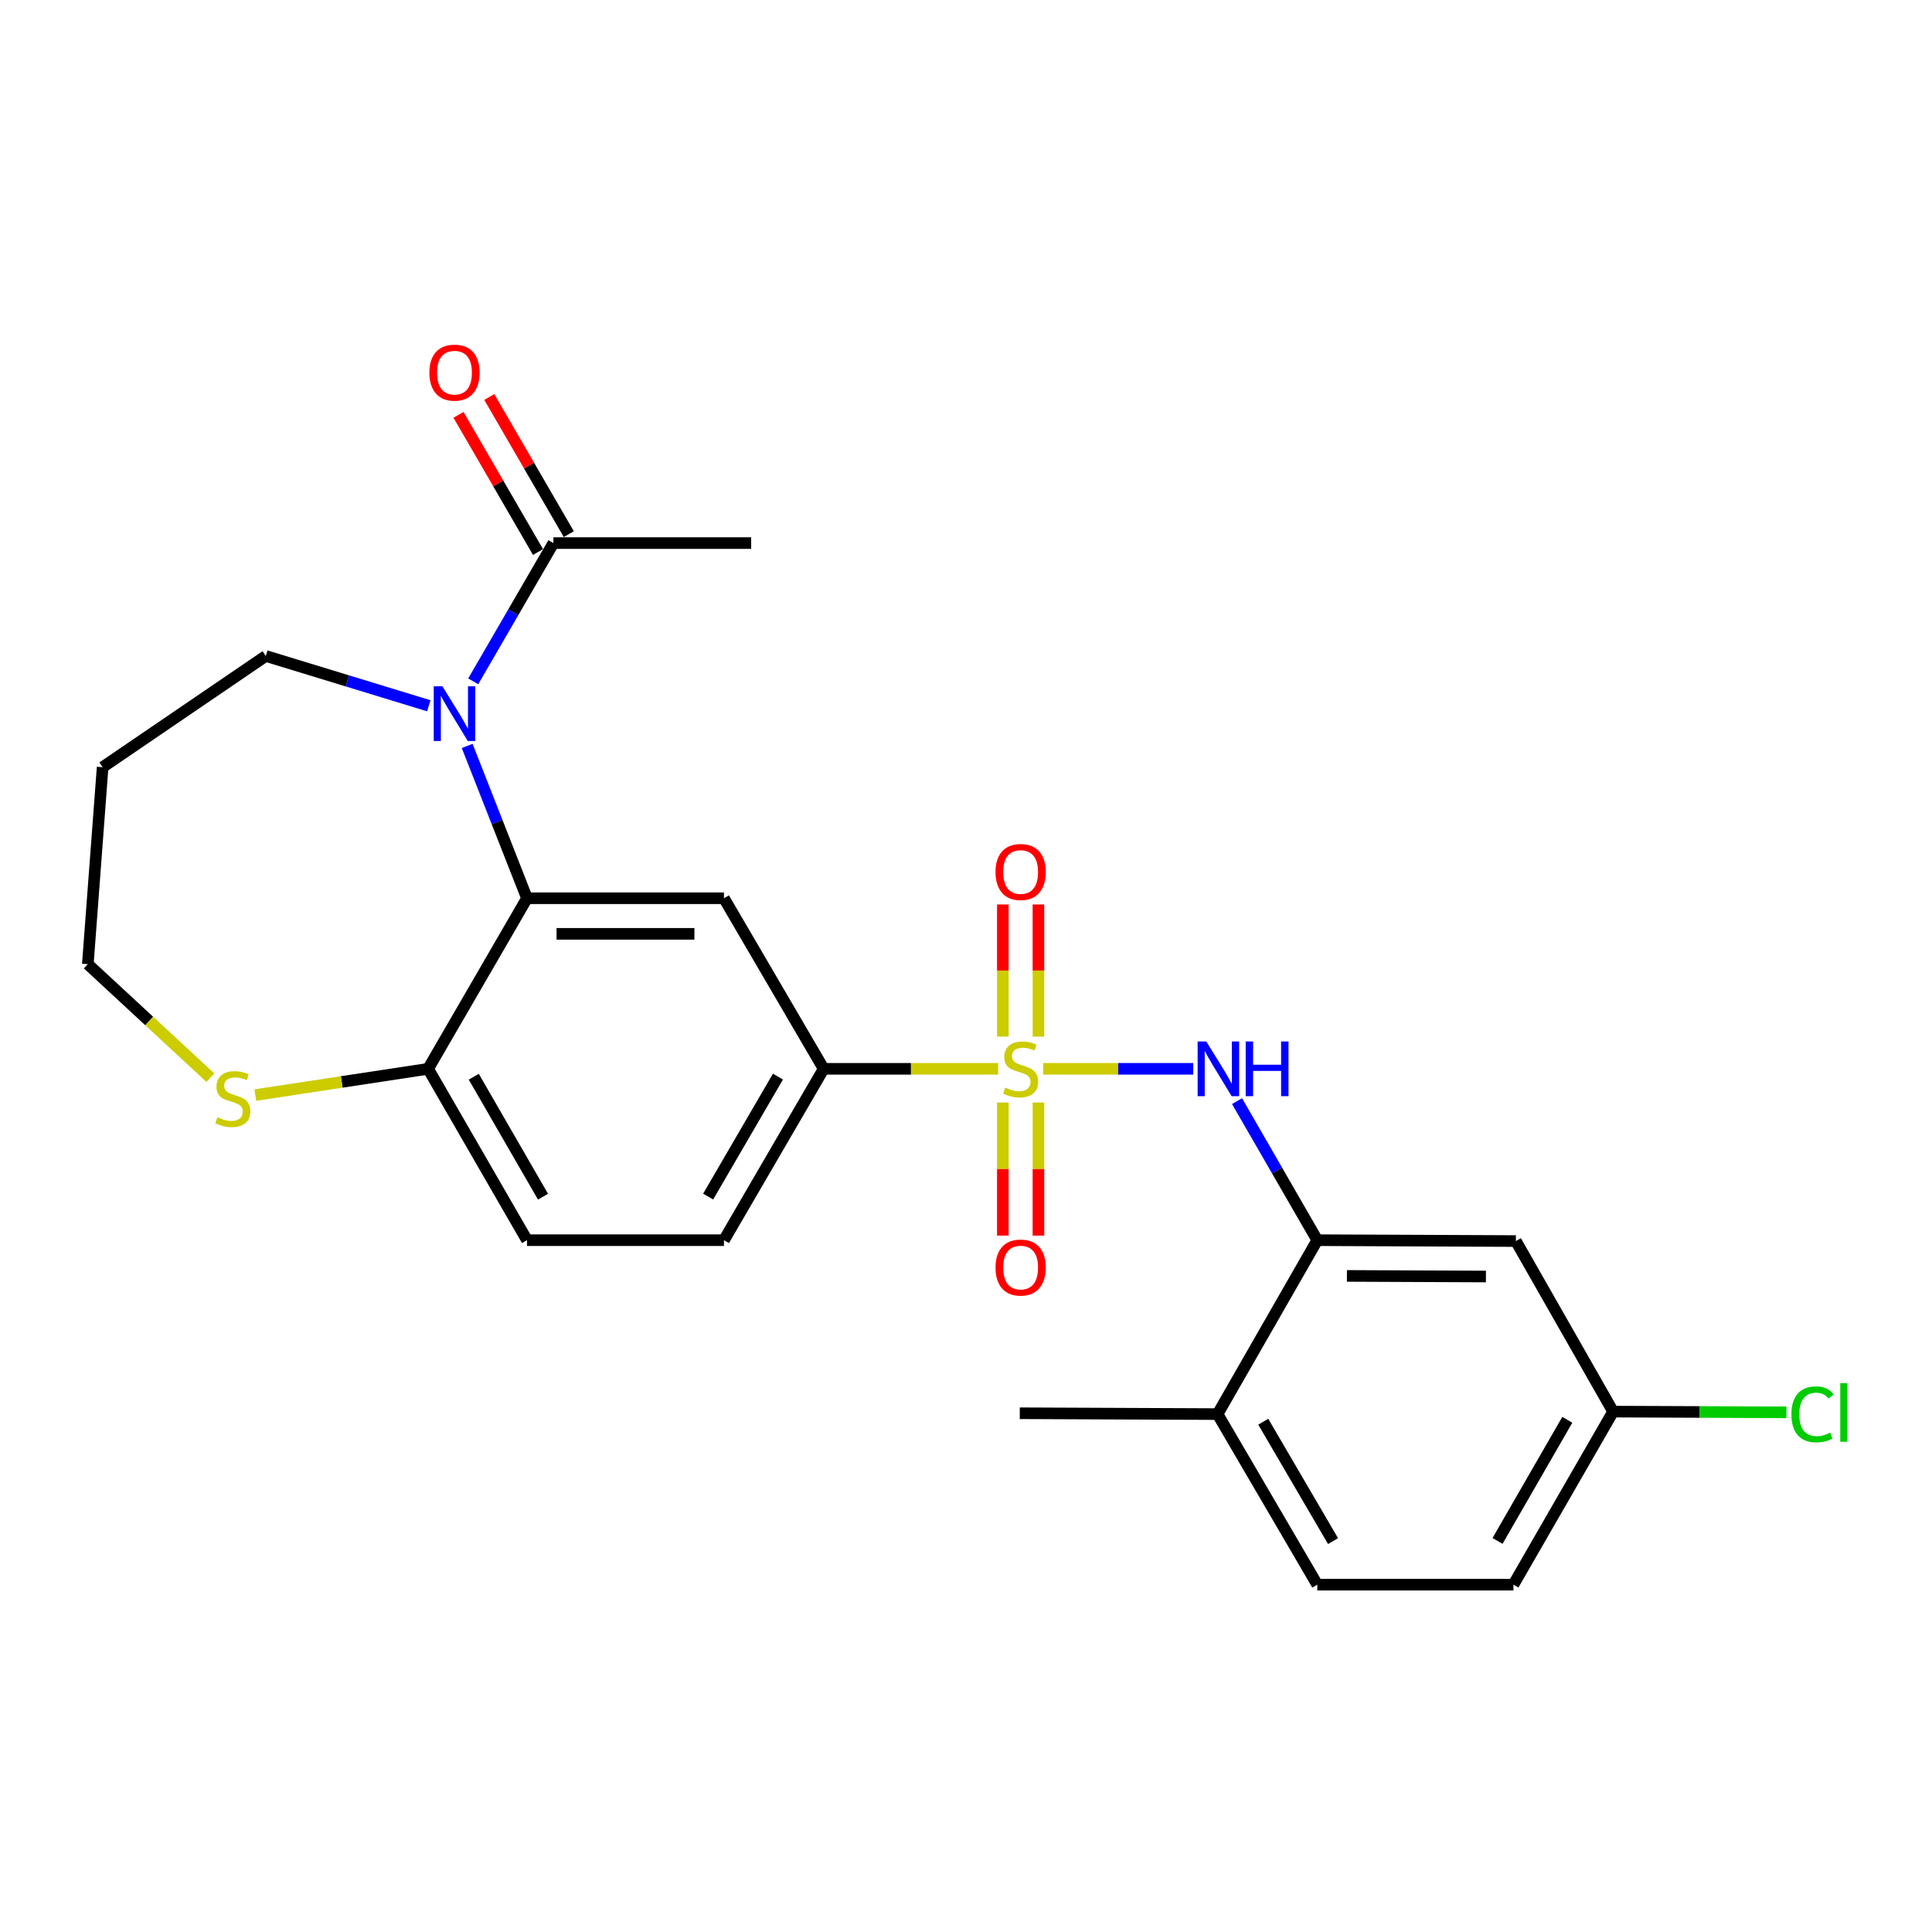 <?xml version='1.0' encoding='iso-8859-1'?>
<svg version='1.1' baseProfile='full'
              xmlns='http://www.w3.org/2000/svg'
                      xmlns:rdkit='http://www.rdkit.org/xml'
                      xmlns:xlink='http://www.w3.org/1999/xlink'
                  xml:space='preserve'
width='1000px' height='1000px' viewBox='0 0 1000 1000'>
<!-- END OF HEADER -->
<rect style='opacity:1.0;fill:#FFFFFF;stroke:none' width='1000' height='1000' x='0' y='0'> </rect>
<path class='bond-2' d='M 539.92,553.221 L 578.773,553.221' style='fill:none;fill-rule:evenodd;stroke:#CCCC00;stroke-width:6px;stroke-linecap:butt;stroke-linejoin:miter;stroke-opacity:1' />
<path class='bond-2' d='M 578.773,553.221 L 617.625,553.221' style='fill:none;fill-rule:evenodd;stroke:#0000FF;stroke-width:6px;stroke-linecap:butt;stroke-linejoin:miter;stroke-opacity:1' />
<path class='bond-4' d='M 516.652,553.221 L 471.49,553.221' style='fill:none;fill-rule:evenodd;stroke:#CCCC00;stroke-width:6px;stroke-linecap:butt;stroke-linejoin:miter;stroke-opacity:1' />
<path class='bond-4' d='M 471.49,553.221 L 426.328,553.221' style='fill:none;fill-rule:evenodd;stroke:#000000;stroke-width:6px;stroke-linecap:butt;stroke-linejoin:miter;stroke-opacity:1' />
<path class='bond-8' d='M 519.069,570.67 L 519.069,605.11' style='fill:none;fill-rule:evenodd;stroke:#CCCC00;stroke-width:6px;stroke-linecap:butt;stroke-linejoin:miter;stroke-opacity:1' />
<path class='bond-8' d='M 519.069,605.11 L 519.069,639.549' style='fill:none;fill-rule:evenodd;stroke:#FF0000;stroke-width:6px;stroke-linecap:butt;stroke-linejoin:miter;stroke-opacity:1' />
<path class='bond-8' d='M 537.493,570.67 L 537.493,605.11' style='fill:none;fill-rule:evenodd;stroke:#CCCC00;stroke-width:6px;stroke-linecap:butt;stroke-linejoin:miter;stroke-opacity:1' />
<path class='bond-8' d='M 537.493,605.11 L 537.493,639.549' style='fill:none;fill-rule:evenodd;stroke:#FF0000;stroke-width:6px;stroke-linecap:butt;stroke-linejoin:miter;stroke-opacity:1' />
<path class='bond-9' d='M 537.493,536.552 L 537.493,502.356' style='fill:none;fill-rule:evenodd;stroke:#CCCC00;stroke-width:6px;stroke-linecap:butt;stroke-linejoin:miter;stroke-opacity:1' />
<path class='bond-9' d='M 537.493,502.356 L 537.493,468.16' style='fill:none;fill-rule:evenodd;stroke:#FF0000;stroke-width:6px;stroke-linecap:butt;stroke-linejoin:miter;stroke-opacity:1' />
<path class='bond-9' d='M 519.069,536.552 L 519.069,502.356' style='fill:none;fill-rule:evenodd;stroke:#CCCC00;stroke-width:6px;stroke-linecap:butt;stroke-linejoin:miter;stroke-opacity:1' />
<path class='bond-9' d='M 519.069,502.356 L 519.069,468.16' style='fill:none;fill-rule:evenodd;stroke:#FF0000;stroke-width:6px;stroke-linecap:butt;stroke-linejoin:miter;stroke-opacity:1' />
<path class='bond-0' d='M 241.816,386.102 L 257.298,425.517' style='fill:none;fill-rule:evenodd;stroke:#0000FF;stroke-width:6px;stroke-linecap:butt;stroke-linejoin:miter;stroke-opacity:1' />
<path class='bond-0' d='M 257.298,425.517 L 272.779,464.932' style='fill:none;fill-rule:evenodd;stroke:#000000;stroke-width:6px;stroke-linecap:butt;stroke-linejoin:miter;stroke-opacity:1' />
<path class='bond-6' d='M 244.938,352.664 L 265.69,316.88' style='fill:none;fill-rule:evenodd;stroke:#0000FF;stroke-width:6px;stroke-linecap:butt;stroke-linejoin:miter;stroke-opacity:1' />
<path class='bond-6' d='M 265.69,316.88 L 286.443,281.097' style='fill:none;fill-rule:evenodd;stroke:#000000;stroke-width:6px;stroke-linecap:butt;stroke-linejoin:miter;stroke-opacity:1' />
<path class='bond-18' d='M 221.953,365.313 L 179.768,352.421' style='fill:none;fill-rule:evenodd;stroke:#0000FF;stroke-width:6px;stroke-linecap:butt;stroke-linejoin:miter;stroke-opacity:1' />
<path class='bond-18' d='M 179.768,352.421 L 137.582,339.529' style='fill:none;fill-rule:evenodd;stroke:#000000;stroke-width:6px;stroke-linecap:butt;stroke-linejoin:miter;stroke-opacity:1' />
<path class='bond-1' d='M 272.779,464.932 L 374.722,464.932' style='fill:none;fill-rule:evenodd;stroke:#000000;stroke-width:6px;stroke-linecap:butt;stroke-linejoin:miter;stroke-opacity:1' />
<path class='bond-1' d='M 288.07,483.355 L 359.43,483.355' style='fill:none;fill-rule:evenodd;stroke:#000000;stroke-width:6px;stroke-linecap:butt;stroke-linejoin:miter;stroke-opacity:1' />
<path class='bond-25' d='M 272.779,464.932 L 221.593,553.221' style='fill:none;fill-rule:evenodd;stroke:#000000;stroke-width:6px;stroke-linecap:butt;stroke-linejoin:miter;stroke-opacity:1' />
<path class='bond-5' d='M 640.282,569.941 L 661.051,605.93' style='fill:none;fill-rule:evenodd;stroke:#0000FF;stroke-width:6px;stroke-linecap:butt;stroke-linejoin:miter;stroke-opacity:1' />
<path class='bond-5' d='M 661.051,605.93 L 681.82,641.919' style='fill:none;fill-rule:evenodd;stroke:#000000;stroke-width:6px;stroke-linecap:butt;stroke-linejoin:miter;stroke-opacity:1' />
<path class='bond-3' d='M 374.722,464.932 L 426.328,553.221' style='fill:none;fill-rule:evenodd;stroke:#000000;stroke-width:6px;stroke-linecap:butt;stroke-linejoin:miter;stroke-opacity:1' />
<path class='bond-14' d='M 426.328,553.221 L 374.722,641.919' style='fill:none;fill-rule:evenodd;stroke:#000000;stroke-width:6px;stroke-linecap:butt;stroke-linejoin:miter;stroke-opacity:1' />
<path class='bond-14' d='M 402.663,557.26 L 366.538,619.349' style='fill:none;fill-rule:evenodd;stroke:#000000;stroke-width:6px;stroke-linecap:butt;stroke-linejoin:miter;stroke-opacity:1' />
<path class='bond-10' d='M 681.82,641.919 L 784.612,642.369' style='fill:none;fill-rule:evenodd;stroke:#000000;stroke-width:6px;stroke-linecap:butt;stroke-linejoin:miter;stroke-opacity:1' />
<path class='bond-10' d='M 697.158,660.41 L 769.112,660.725' style='fill:none;fill-rule:evenodd;stroke:#000000;stroke-width:6px;stroke-linecap:butt;stroke-linejoin:miter;stroke-opacity:1' />
<path class='bond-12' d='M 681.82,641.919 L 630.214,731.938' style='fill:none;fill-rule:evenodd;stroke:#000000;stroke-width:6px;stroke-linecap:butt;stroke-linejoin:miter;stroke-opacity:1' />
<path class='bond-13' d='M 294.412,276.476 L 273.832,240.982' style='fill:none;fill-rule:evenodd;stroke:#000000;stroke-width:6px;stroke-linecap:butt;stroke-linejoin:miter;stroke-opacity:1' />
<path class='bond-13' d='M 273.832,240.982 L 253.253,205.488' style='fill:none;fill-rule:evenodd;stroke:#FF0000;stroke-width:6px;stroke-linecap:butt;stroke-linejoin:miter;stroke-opacity:1' />
<path class='bond-13' d='M 278.474,285.717 L 257.894,250.223' style='fill:none;fill-rule:evenodd;stroke:#000000;stroke-width:6px;stroke-linecap:butt;stroke-linejoin:miter;stroke-opacity:1' />
<path class='bond-13' d='M 257.894,250.223 L 237.315,214.729' style='fill:none;fill-rule:evenodd;stroke:#FF0000;stroke-width:6px;stroke-linecap:butt;stroke-linejoin:miter;stroke-opacity:1' />
<path class='bond-23' d='M 286.443,281.097 L 388.806,281.097' style='fill:none;fill-rule:evenodd;stroke:#000000;stroke-width:6px;stroke-linecap:butt;stroke-linejoin:miter;stroke-opacity:1' />
<path class='bond-7' d='M 221.593,553.221 L 272.779,641.919' style='fill:none;fill-rule:evenodd;stroke:#000000;stroke-width:6px;stroke-linecap:butt;stroke-linejoin:miter;stroke-opacity:1' />
<path class='bond-7' d='M 245.228,557.317 L 281.058,619.406' style='fill:none;fill-rule:evenodd;stroke:#000000;stroke-width:6px;stroke-linecap:butt;stroke-linejoin:miter;stroke-opacity:1' />
<path class='bond-11' d='M 221.593,553.221 L 176.874,560.013' style='fill:none;fill-rule:evenodd;stroke:#000000;stroke-width:6px;stroke-linecap:butt;stroke-linejoin:miter;stroke-opacity:1' />
<path class='bond-11' d='M 176.874,560.013 L 132.156,566.806' style='fill:none;fill-rule:evenodd;stroke:#CCCC00;stroke-width:6px;stroke-linecap:butt;stroke-linejoin:miter;stroke-opacity:1' />
<path class='bond-17' d='M 784.612,642.369 L 834.939,730.648' style='fill:none;fill-rule:evenodd;stroke:#000000;stroke-width:6px;stroke-linecap:butt;stroke-linejoin:miter;stroke-opacity:1' />
<path class='bond-22' d='M 108.882,557.794 L 77.168,528.42' style='fill:none;fill-rule:evenodd;stroke:#CCCC00;stroke-width:6px;stroke-linecap:butt;stroke-linejoin:miter;stroke-opacity:1' />
<path class='bond-22' d='M 77.168,528.42 L 45.455,499.046' style='fill:none;fill-rule:evenodd;stroke:#000000;stroke-width:6px;stroke-linecap:butt;stroke-linejoin:miter;stroke-opacity:1' />
<path class='bond-16' d='M 630.214,731.938 L 681.82,820.217' style='fill:none;fill-rule:evenodd;stroke:#000000;stroke-width:6px;stroke-linecap:butt;stroke-linejoin:miter;stroke-opacity:1' />
<path class='bond-16' d='M 653.86,735.882 L 689.984,797.677' style='fill:none;fill-rule:evenodd;stroke:#000000;stroke-width:6px;stroke-linecap:butt;stroke-linejoin:miter;stroke-opacity:1' />
<path class='bond-24' d='M 630.214,731.938 L 527.841,731.498' style='fill:none;fill-rule:evenodd;stroke:#000000;stroke-width:6px;stroke-linecap:butt;stroke-linejoin:miter;stroke-opacity:1' />
<path class='bond-15' d='M 374.722,641.919 L 272.779,641.919' style='fill:none;fill-rule:evenodd;stroke:#000000;stroke-width:6px;stroke-linecap:butt;stroke-linejoin:miter;stroke-opacity:1' />
<path class='bond-19' d='M 681.82,820.217 L 783.343,820.217' style='fill:none;fill-rule:evenodd;stroke:#000000;stroke-width:6px;stroke-linecap:butt;stroke-linejoin:miter;stroke-opacity:1' />
<path class='bond-20' d='M 834.939,730.648 L 879.795,730.835' style='fill:none;fill-rule:evenodd;stroke:#000000;stroke-width:6px;stroke-linecap:butt;stroke-linejoin:miter;stroke-opacity:1' />
<path class='bond-20' d='M 879.795,730.835 L 924.65,731.022' style='fill:none;fill-rule:evenodd;stroke:#00CC00;stroke-width:6px;stroke-linecap:butt;stroke-linejoin:miter;stroke-opacity:1' />
<path class='bond-26' d='M 834.939,730.648 L 783.343,820.217' style='fill:none;fill-rule:evenodd;stroke:#000000;stroke-width:6px;stroke-linecap:butt;stroke-linejoin:miter;stroke-opacity:1' />
<path class='bond-26' d='M 811.235,734.887 L 775.118,797.585' style='fill:none;fill-rule:evenodd;stroke:#000000;stroke-width:6px;stroke-linecap:butt;stroke-linejoin:miter;stroke-opacity:1' />
<path class='bond-21' d='M 137.582,339.529 L 53.121,397.092' style='fill:none;fill-rule:evenodd;stroke:#000000;stroke-width:6px;stroke-linecap:butt;stroke-linejoin:miter;stroke-opacity:1' />
<path class='bond-27' d='M 53.121,397.092 L 45.455,499.046' style='fill:none;fill-rule:evenodd;stroke:#000000;stroke-width:6px;stroke-linecap:butt;stroke-linejoin:miter;stroke-opacity:1' />
<path  class='atom-0' d='M 520.281 562.941
Q 520.601 563.061, 521.921 563.621
Q 523.241 564.181, 524.681 564.541
Q 526.161 564.861, 527.601 564.861
Q 530.281 564.861, 531.841 563.581
Q 533.401 562.261, 533.401 559.981
Q 533.401 558.421, 532.601 557.461
Q 531.841 556.501, 530.641 555.981
Q 529.441 555.461, 527.441 554.861
Q 524.921 554.101, 523.401 553.381
Q 521.921 552.661, 520.841 551.141
Q 519.801 549.621, 519.801 547.061
Q 519.801 543.501, 522.201 541.301
Q 524.641 539.101, 529.441 539.101
Q 532.721 539.101, 536.441 540.661
L 535.521 543.741
Q 532.121 542.341, 529.561 542.341
Q 526.801 542.341, 525.281 543.501
Q 523.761 544.621, 523.801 546.581
Q 523.801 548.101, 524.561 549.021
Q 525.361 549.941, 526.481 550.461
Q 527.641 550.981, 529.561 551.581
Q 532.121 552.381, 533.641 553.181
Q 535.161 553.981, 536.241 555.621
Q 537.361 557.221, 537.361 559.981
Q 537.361 563.901, 534.721 566.021
Q 532.121 568.101, 527.761 568.101
Q 525.241 568.101, 523.321 567.541
Q 521.441 567.021, 519.201 566.101
L 520.281 562.941
' fill='#CCCC00'/>
<path  class='atom-1' d='M 228.986 355.215
L 238.266 370.215
Q 239.186 371.695, 240.666 374.375
Q 242.146 377.055, 242.226 377.215
L 242.226 355.215
L 245.986 355.215
L 245.986 383.535
L 242.106 383.535
L 232.146 367.135
Q 230.986 365.215, 229.746 363.015
Q 228.546 360.815, 228.186 360.135
L 228.186 383.535
L 224.506 383.535
L 224.506 355.215
L 228.986 355.215
' fill='#0000FF'/>
<path  class='atom-3' d='M 624.373 539.061
L 633.653 554.061
Q 634.573 555.541, 636.053 558.221
Q 637.533 560.901, 637.613 561.061
L 637.613 539.061
L 641.373 539.061
L 641.373 567.381
L 637.493 567.381
L 627.533 550.981
Q 626.373 549.061, 625.133 546.861
Q 623.933 544.661, 623.573 543.981
L 623.573 567.381
L 619.893 567.381
L 619.893 539.061
L 624.373 539.061
' fill='#0000FF'/>
<path  class='atom-3' d='M 644.773 539.061
L 648.613 539.061
L 648.613 551.101
L 663.093 551.101
L 663.093 539.061
L 666.933 539.061
L 666.933 567.381
L 663.093 567.381
L 663.093 554.301
L 648.613 554.301
L 648.613 567.381
L 644.773 567.381
L 644.773 539.061
' fill='#0000FF'/>
<path  class='atom-9' d='M 515.281 656.083
Q 515.281 649.283, 518.641 645.483
Q 522.001 641.683, 528.281 641.683
Q 534.561 641.683, 537.921 645.483
Q 541.281 649.283, 541.281 656.083
Q 541.281 662.963, 537.881 666.883
Q 534.481 670.763, 528.281 670.763
Q 522.041 670.763, 518.641 666.883
Q 515.281 663.003, 515.281 656.083
M 528.281 667.563
Q 532.601 667.563, 534.921 664.683
Q 537.281 661.763, 537.281 656.083
Q 537.281 650.523, 534.921 647.723
Q 532.601 644.883, 528.281 644.883
Q 523.961 644.883, 521.601 647.683
Q 519.281 650.483, 519.281 656.083
Q 519.281 661.803, 521.601 664.683
Q 523.961 667.563, 528.281 667.563
' fill='#FF0000'/>
<path  class='atom-10' d='M 515.281 451.347
Q 515.281 444.547, 518.641 440.747
Q 522.001 436.947, 528.281 436.947
Q 534.561 436.947, 537.921 440.747
Q 541.281 444.547, 541.281 451.347
Q 541.281 458.227, 537.881 462.147
Q 534.481 466.027, 528.281 466.027
Q 522.041 466.027, 518.641 462.147
Q 515.281 458.267, 515.281 451.347
M 528.281 462.827
Q 532.601 462.827, 534.921 459.947
Q 537.281 457.027, 537.281 451.347
Q 537.281 445.787, 534.921 442.987
Q 532.601 440.147, 528.281 440.147
Q 523.961 440.147, 521.601 442.947
Q 519.281 445.747, 519.281 451.347
Q 519.281 457.067, 521.601 459.947
Q 523.961 462.827, 528.281 462.827
' fill='#FF0000'/>
<path  class='atom-12' d='M 112.52 578.293
Q 112.84 578.413, 114.16 578.973
Q 115.48 579.533, 116.92 579.893
Q 118.4 580.213, 119.84 580.213
Q 122.52 580.213, 124.08 578.933
Q 125.64 577.613, 125.64 575.333
Q 125.64 573.773, 124.84 572.813
Q 124.08 571.853, 122.88 571.333
Q 121.68 570.813, 119.68 570.213
Q 117.16 569.453, 115.64 568.733
Q 114.16 568.013, 113.08 566.493
Q 112.04 564.973, 112.04 562.413
Q 112.04 558.853, 114.44 556.653
Q 116.88 554.453, 121.68 554.453
Q 124.96 554.453, 128.68 556.013
L 127.76 559.093
Q 124.36 557.693, 121.8 557.693
Q 119.04 557.693, 117.52 558.853
Q 116 559.973, 116.04 561.933
Q 116.04 563.453, 116.8 564.373
Q 117.6 565.293, 118.72 565.813
Q 119.88 566.333, 121.8 566.933
Q 124.36 567.733, 125.88 568.533
Q 127.4 569.333, 128.48 570.973
Q 129.6 572.573, 129.6 575.333
Q 129.6 579.253, 126.96 581.373
Q 124.36 583.453, 120 583.453
Q 117.48 583.453, 115.56 582.893
Q 113.68 582.373, 111.44 581.453
L 112.52 578.293
' fill='#CCCC00'/>
<path  class='atom-14' d='M 222.246 192.877
Q 222.246 186.077, 225.606 182.277
Q 228.966 178.477, 235.246 178.477
Q 241.526 178.477, 244.886 182.277
Q 248.246 186.077, 248.246 192.877
Q 248.246 199.757, 244.846 203.677
Q 241.446 207.557, 235.246 207.557
Q 229.006 207.557, 225.606 203.677
Q 222.246 199.797, 222.246 192.877
M 235.246 204.357
Q 239.566 204.357, 241.886 201.477
Q 244.246 198.557, 244.246 192.877
Q 244.246 187.317, 241.886 184.517
Q 239.566 181.677, 235.246 181.677
Q 230.926 181.677, 228.566 184.477
Q 226.246 187.277, 226.246 192.877
Q 226.246 198.597, 228.566 201.477
Q 230.926 204.357, 235.246 204.357
' fill='#FF0000'/>
<path  class='atom-21' d='M 927.231 732.058
Q 927.231 725.018, 930.511 721.338
Q 933.831 717.618, 940.111 717.618
Q 945.951 717.618, 949.071 721.738
L 946.431 723.898
Q 944.151 720.898, 940.111 720.898
Q 935.831 720.898, 933.551 723.778
Q 931.311 726.618, 931.311 732.058
Q 931.311 737.658, 933.631 740.538
Q 935.991 743.418, 940.551 743.418
Q 943.671 743.418, 947.311 741.538
L 948.431 744.538
Q 946.951 745.498, 944.711 746.058
Q 942.471 746.618, 939.991 746.618
Q 933.831 746.618, 930.511 742.858
Q 927.231 739.098, 927.231 732.058
' fill='#00CC00'/>
<path  class='atom-21' d='M 952.511 715.898
L 956.191 715.898
L 956.191 746.258
L 952.511 746.258
L 952.511 715.898
' fill='#00CC00'/>
</svg>
